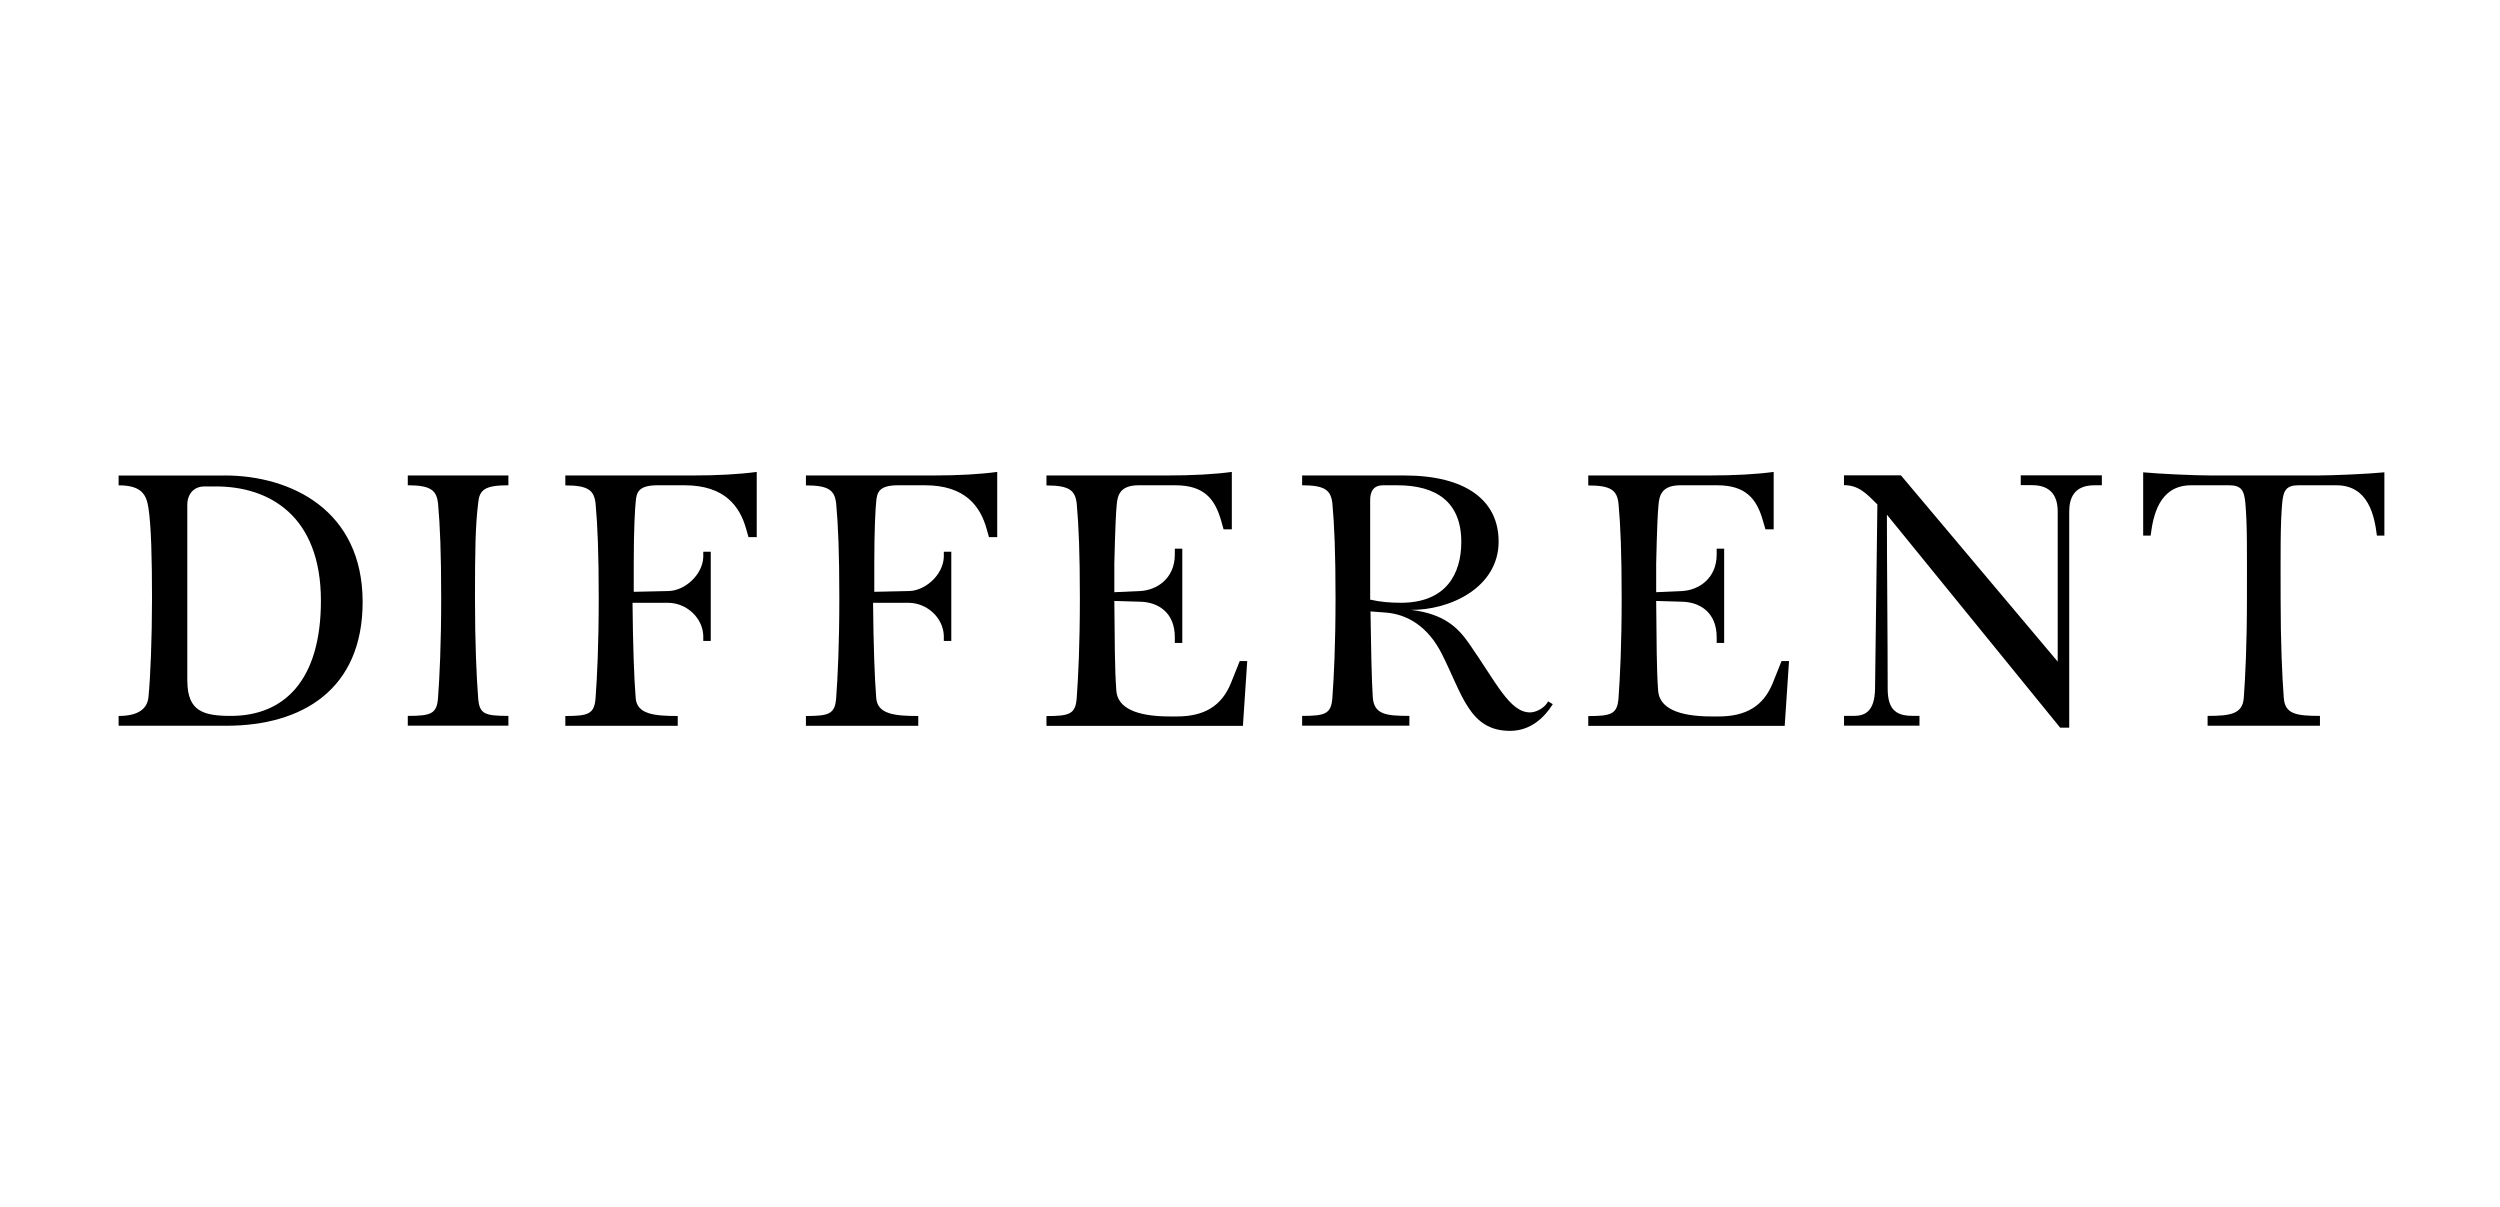 <?xml version="1.0" encoding="UTF-8"?>
<svg id="Layer_1" data-name="Layer 1" xmlns="http://www.w3.org/2000/svg" width="159.2mm" height="76.84mm" viewBox="0 0 451.28 217.8">
  <path d="M40.56,85.82c11.85,0,24.9,6.17,24.9,22.84,0,15.75-10.85,22.34-24.61,22.34h-19.44v-1.77c3.55,0,5.18-1.28,5.39-3.4.35-3.48.64-10.64.64-17.88,0-6.81-.14-13.05-.64-16.24-.36-2.41-1.21-4.11-5.39-4.11v-1.77h19.15ZM33.82,122.91c0,5.53,2.98,6.31,7.87,6.31,9.58,0,16.24-6.38,16.24-20.78,0-15.32-9.29-20.64-18.94-20.64h-2.06c-2.06,0-3.19,1.49-3.12,3.55v31.56Z"/>
  <path d="M91.77,85.82v1.77c-4.33,0-5.25.85-5.46,3.26-.5,4.11-.57,8.58-.57,17.02s.28,14.26.57,18.09c.21,2.91,1.14,3.26,5.46,3.26v1.77h-18.16v-1.77c4.18,0,5.25-.36,5.46-3.26.28-3.83.57-9.58.57-18.09,0-8.02-.21-13.12-.57-17.02-.28-2.34-1.28-3.26-5.46-3.26v-1.77h18.16Z"/>
  <path d="M102.06,85.82h23.05c4.4,0,8.3-.21,11.49-.64v11.77h-1.49l-.42-1.49c-1.14-4.04-3.83-7.87-11.14-7.87h-4.82c-3.41,0-3.83,1.21-3.97,2.91-.14,1.28-.36,5.04-.36,11.21v5.11l6.31-.14c2.91-.07,6.1-2.91,6.24-6.1v-.99h1.35v16.1h-1.35v-.99c-.14-3.19-2.98-5.82-6.24-5.89h-6.53c.07,7.66.28,13.62.57,17.17.21,2.91,3.26,3.26,7.59,3.26v1.77h-20.29v-1.77c4.18,0,5.25-.36,5.46-3.26.28-3.83.57-9.58.57-18.09,0-8.02-.21-13.12-.57-17.02-.28-2.34-1.28-3.26-5.46-3.26v-1.77Z"/>
  <path d="M145.47,85.82h23.05c4.4,0,8.3-.21,11.49-.64v11.77h-1.49l-.42-1.49c-1.13-4.04-3.83-7.87-11.14-7.87h-4.82c-3.4,0-3.83,1.21-3.97,2.91-.14,1.28-.35,5.04-.35,11.21v5.11l6.31-.14c2.91-.07,6.1-2.91,6.24-6.1v-.99h1.35v16.1h-1.35v-.99c-.14-3.19-2.98-5.82-6.24-5.89h-6.53c.07,7.66.28,13.62.57,17.17.21,2.91,3.26,3.26,7.59,3.26v1.77h-20.28v-1.77c4.18,0,5.25-.36,5.46-3.26.28-3.83.57-9.58.57-18.09,0-8.02-.21-13.12-.57-17.02-.28-2.34-1.28-3.26-5.46-3.26v-1.77Z"/>
  <path d="M188.88,85.82h21.78c4.61,0,8.51-.21,11.7-.64v10.36h-1.49l-.42-1.49c-1.14-4.04-3.12-6.46-8.3-6.46h-6.6c-3.41,0-3.83,1.84-3.97,3.55-.14,1.28-.28,4.4-.43,10.57v5.18l4.68-.21c2.91-.14,6.24-2.2,6.24-6.59v-1.06h1.35v17.02h-1.35v-1.06c0-4.4-2.98-6.31-6.24-6.38l-4.68-.14c.07,7.09.07,12.41.36,16.17.21,3.12,3.55,4.68,9.65,4.68h1.28c4.89,0,8.09-1.84,9.79-6.1l1.56-3.9h1.35l-.78,11.7h-35.46v-1.77c4.18,0,5.25-.36,5.46-3.26.28-3.83.57-9.58.57-18.09,0-8.02-.21-13.12-.57-17.02-.28-2.34-1.28-3.26-5.46-3.26v-1.77Z"/>
  <path d="M235.06,85.82h18.44c11.07,0,17.02,4.47,17.02,11.92,0,8.37-8.87,12.41-15.82,12.34,5.89.71,8.44,3.12,10.5,6.1,4.9,7.02,7.31,12.41,10.99,12.41,1.14,0,2.7-.85,3.26-1.99l.85.5c-1.56,2.48-4.04,4.82-7.73,4.82-7.31,0-8.58-6.53-12.27-13.83-2.55-5.11-6.38-7.23-10.14-7.52l-2.77-.21c.07,5.18.21,12.7.42,15.6.28,2.98,2.34,3.26,6.6,3.26v1.77h-19.36v-1.77c4.18,0,5.25-.36,5.46-3.26.28-3.83.57-9.58.57-18.09,0-8.02-.21-13.12-.57-17.02-.28-2.34-1.28-3.26-5.46-3.26v-1.77ZM247.33,108.23c1.84.43,3.69.57,5.53.57,8.16,0,10.92-5.18,10.92-10.99,0-7.24-4.54-10.22-11.56-10.22h-2.55c-1.63,0-2.41.99-2.34,2.91v17.73Z"/>
  <path d="M286.7,85.82h21.77c4.61,0,8.51-.21,11.7-.64v10.36h-1.49l-.43-1.49c-1.13-4.04-3.12-6.46-8.3-6.46h-6.6c-3.4,0-3.83,1.84-3.97,3.55-.14,1.28-.28,4.4-.42,10.57v5.18l4.68-.21c2.91-.14,6.24-2.2,6.24-6.59v-1.06h1.35v17.02h-1.35v-1.06c0-4.4-2.98-6.31-6.24-6.38l-4.68-.14c.07,7.09.07,12.41.35,16.17.21,3.12,3.55,4.68,9.65,4.68h1.28c4.9,0,8.09-1.84,9.79-6.1l1.56-3.9h1.35l-.78,11.7h-35.46v-1.77c4.18,0,5.25-.36,5.46-3.26.28-3.83.57-9.58.57-18.09,0-8.02-.21-13.12-.57-17.02-.28-2.34-1.28-3.26-5.46-3.26v-1.77Z"/>
  <path d="M379.41,85.82v1.77h-1.35c-3.62,0-4.54,2.27-4.54,4.75v39.01h-1.63l-31.28-38.45c0,9.65.14,21.85.14,31.42,0,4.11,1.84,4.9,4.68,4.9h1.06v1.77h-13.62v-1.77h1.77c2.06,0,3.76-.85,3.83-4.9l.42-33.27c-1.99-1.99-3.4-3.48-6.03-3.48v-1.77h10.28l28.3,33.62v-27.1c0-2.48-.99-4.75-4.61-4.75h-2.06v-1.77h14.61Z"/>
  <path d="M418.42,85.82c2.69,0,9.08-.28,11.99-.57v11.42h-1.35c-.43-3.48-1.49-9.08-7.31-9.08h-6.81c-2.2,0-2.77.85-2.98,3.26-.35,3.97-.28,8.8-.28,17.02s.28,14.26.57,18.09c.21,2.91,2.2,3.26,6.53,3.26v1.77h-20.28v-1.77c4.18,0,6.31-.36,6.53-3.26.28-3.83.57-9.58.57-18.09s.07-13.05-.28-17.02c-.21-2.41-.78-3.26-2.98-3.26h-6.81c-5.82,0-6.88,5.6-7.31,9.08h-1.35v-11.42c2.91.28,9.29.57,12.2.57h19.36Z"/>
</svg>